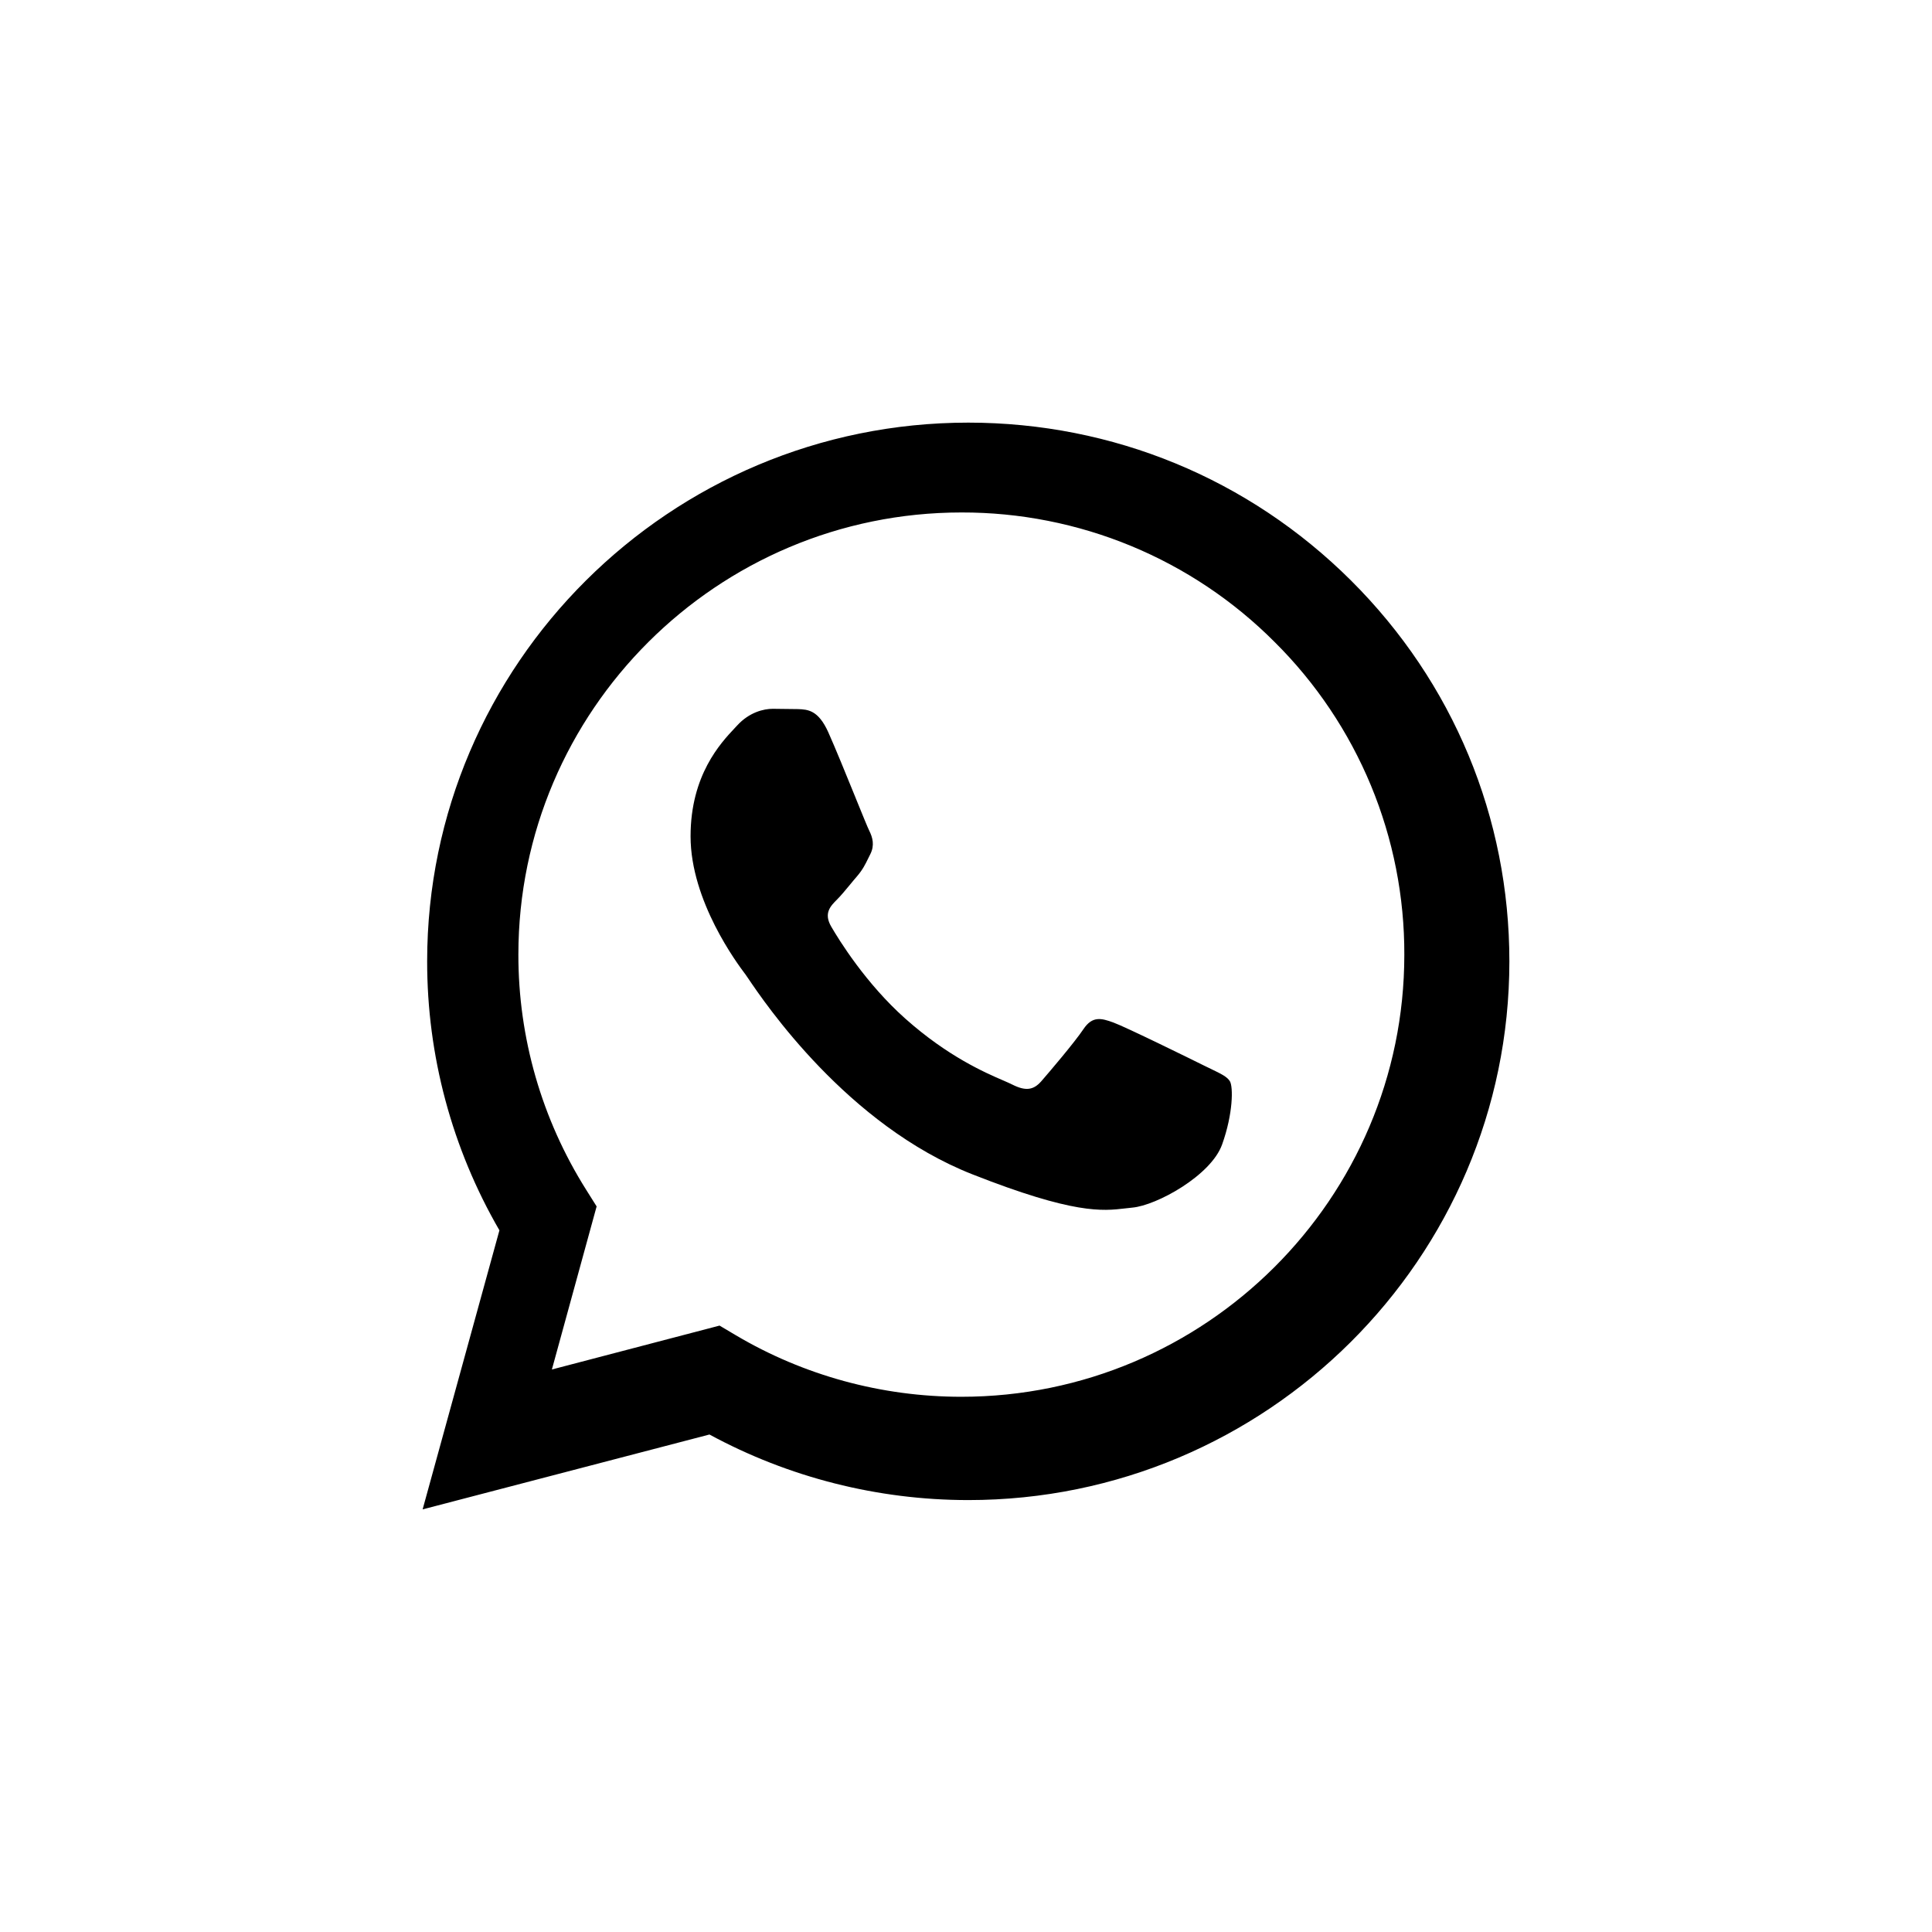 <svg width="32" height="32" viewBox="0 0 32 32" fill="none" xmlns="http://www.w3.org/2000/svg">
<g id="black-whatsapp">
<path id="Subtract" fill-rule="evenodd" clip-rule="evenodd" d="M8.272 20.378L7 25L11.751 23.76C13.06 24.47 14.534 24.845 16.034 24.846H16.038C20.977 24.846 24.998 20.844 25 15.926C25.001 13.543 24.07 11.302 22.378 9.616C20.685 7.93 18.435 7.001 16.038 7C11.098 7 7.077 11.001 7.075 15.919C7.073 17.484 7.486 19.022 8.272 20.378ZM15.926 8.488C11.879 8.488 8.587 11.772 8.586 15.809C8.584 17.187 8.973 18.538 9.708 19.705L9.882 19.982L9.141 22.683L11.918 21.956L12.186 22.115C13.312 22.782 14.604 23.135 15.921 23.135H15.923C19.967 23.135 23.259 19.851 23.26 15.815C23.263 14.852 23.075 13.899 22.707 13.01C22.338 12.121 21.797 11.314 21.113 10.635C20.434 9.953 19.626 9.412 18.735 9.043C17.845 8.675 16.89 8.486 15.926 8.488ZM13.718 12.126C13.552 11.759 13.379 11.752 13.221 11.745L12.799 11.74C12.652 11.74 12.412 11.795 12.21 12.016C12.197 12.03 12.183 12.045 12.167 12.062C11.937 12.307 11.438 12.838 11.438 13.852C11.438 14.927 12.217 15.966 12.336 16.125L12.339 16.128C12.347 16.14 12.363 16.163 12.386 16.196C12.666 16.611 14.033 18.635 16.107 19.451C17.791 20.114 18.262 20.059 18.636 20.015L18.636 20.015C18.676 20.01 18.715 20.006 18.754 20.002C19.158 19.966 20.059 19.47 20.242 18.956C20.426 18.442 20.426 18.001 20.371 17.909C20.327 17.835 20.223 17.785 20.07 17.711L20.07 17.711C20.032 17.693 19.992 17.674 19.948 17.652C19.727 17.542 18.643 17.009 18.441 16.936C18.239 16.862 18.092 16.826 17.945 17.046C17.797 17.267 17.375 17.762 17.247 17.909C17.118 18.056 16.989 18.075 16.769 17.965C16.733 17.947 16.684 17.925 16.624 17.899C16.313 17.765 15.701 17.5 14.995 16.872C14.339 16.288 13.896 15.568 13.768 15.348C13.639 15.127 13.754 15.008 13.865 14.898C13.93 14.833 14.005 14.742 14.081 14.65L14.081 14.65L14.081 14.65C14.12 14.603 14.158 14.556 14.196 14.513C14.289 14.404 14.33 14.321 14.384 14.21L14.384 14.21C14.394 14.189 14.405 14.168 14.416 14.146C14.489 13.999 14.453 13.87 14.398 13.76C14.374 13.713 14.283 13.489 14.171 13.214L14.171 13.213C14.02 12.841 13.83 12.376 13.718 12.126Z" fill="black"/>
</g>
</svg>
